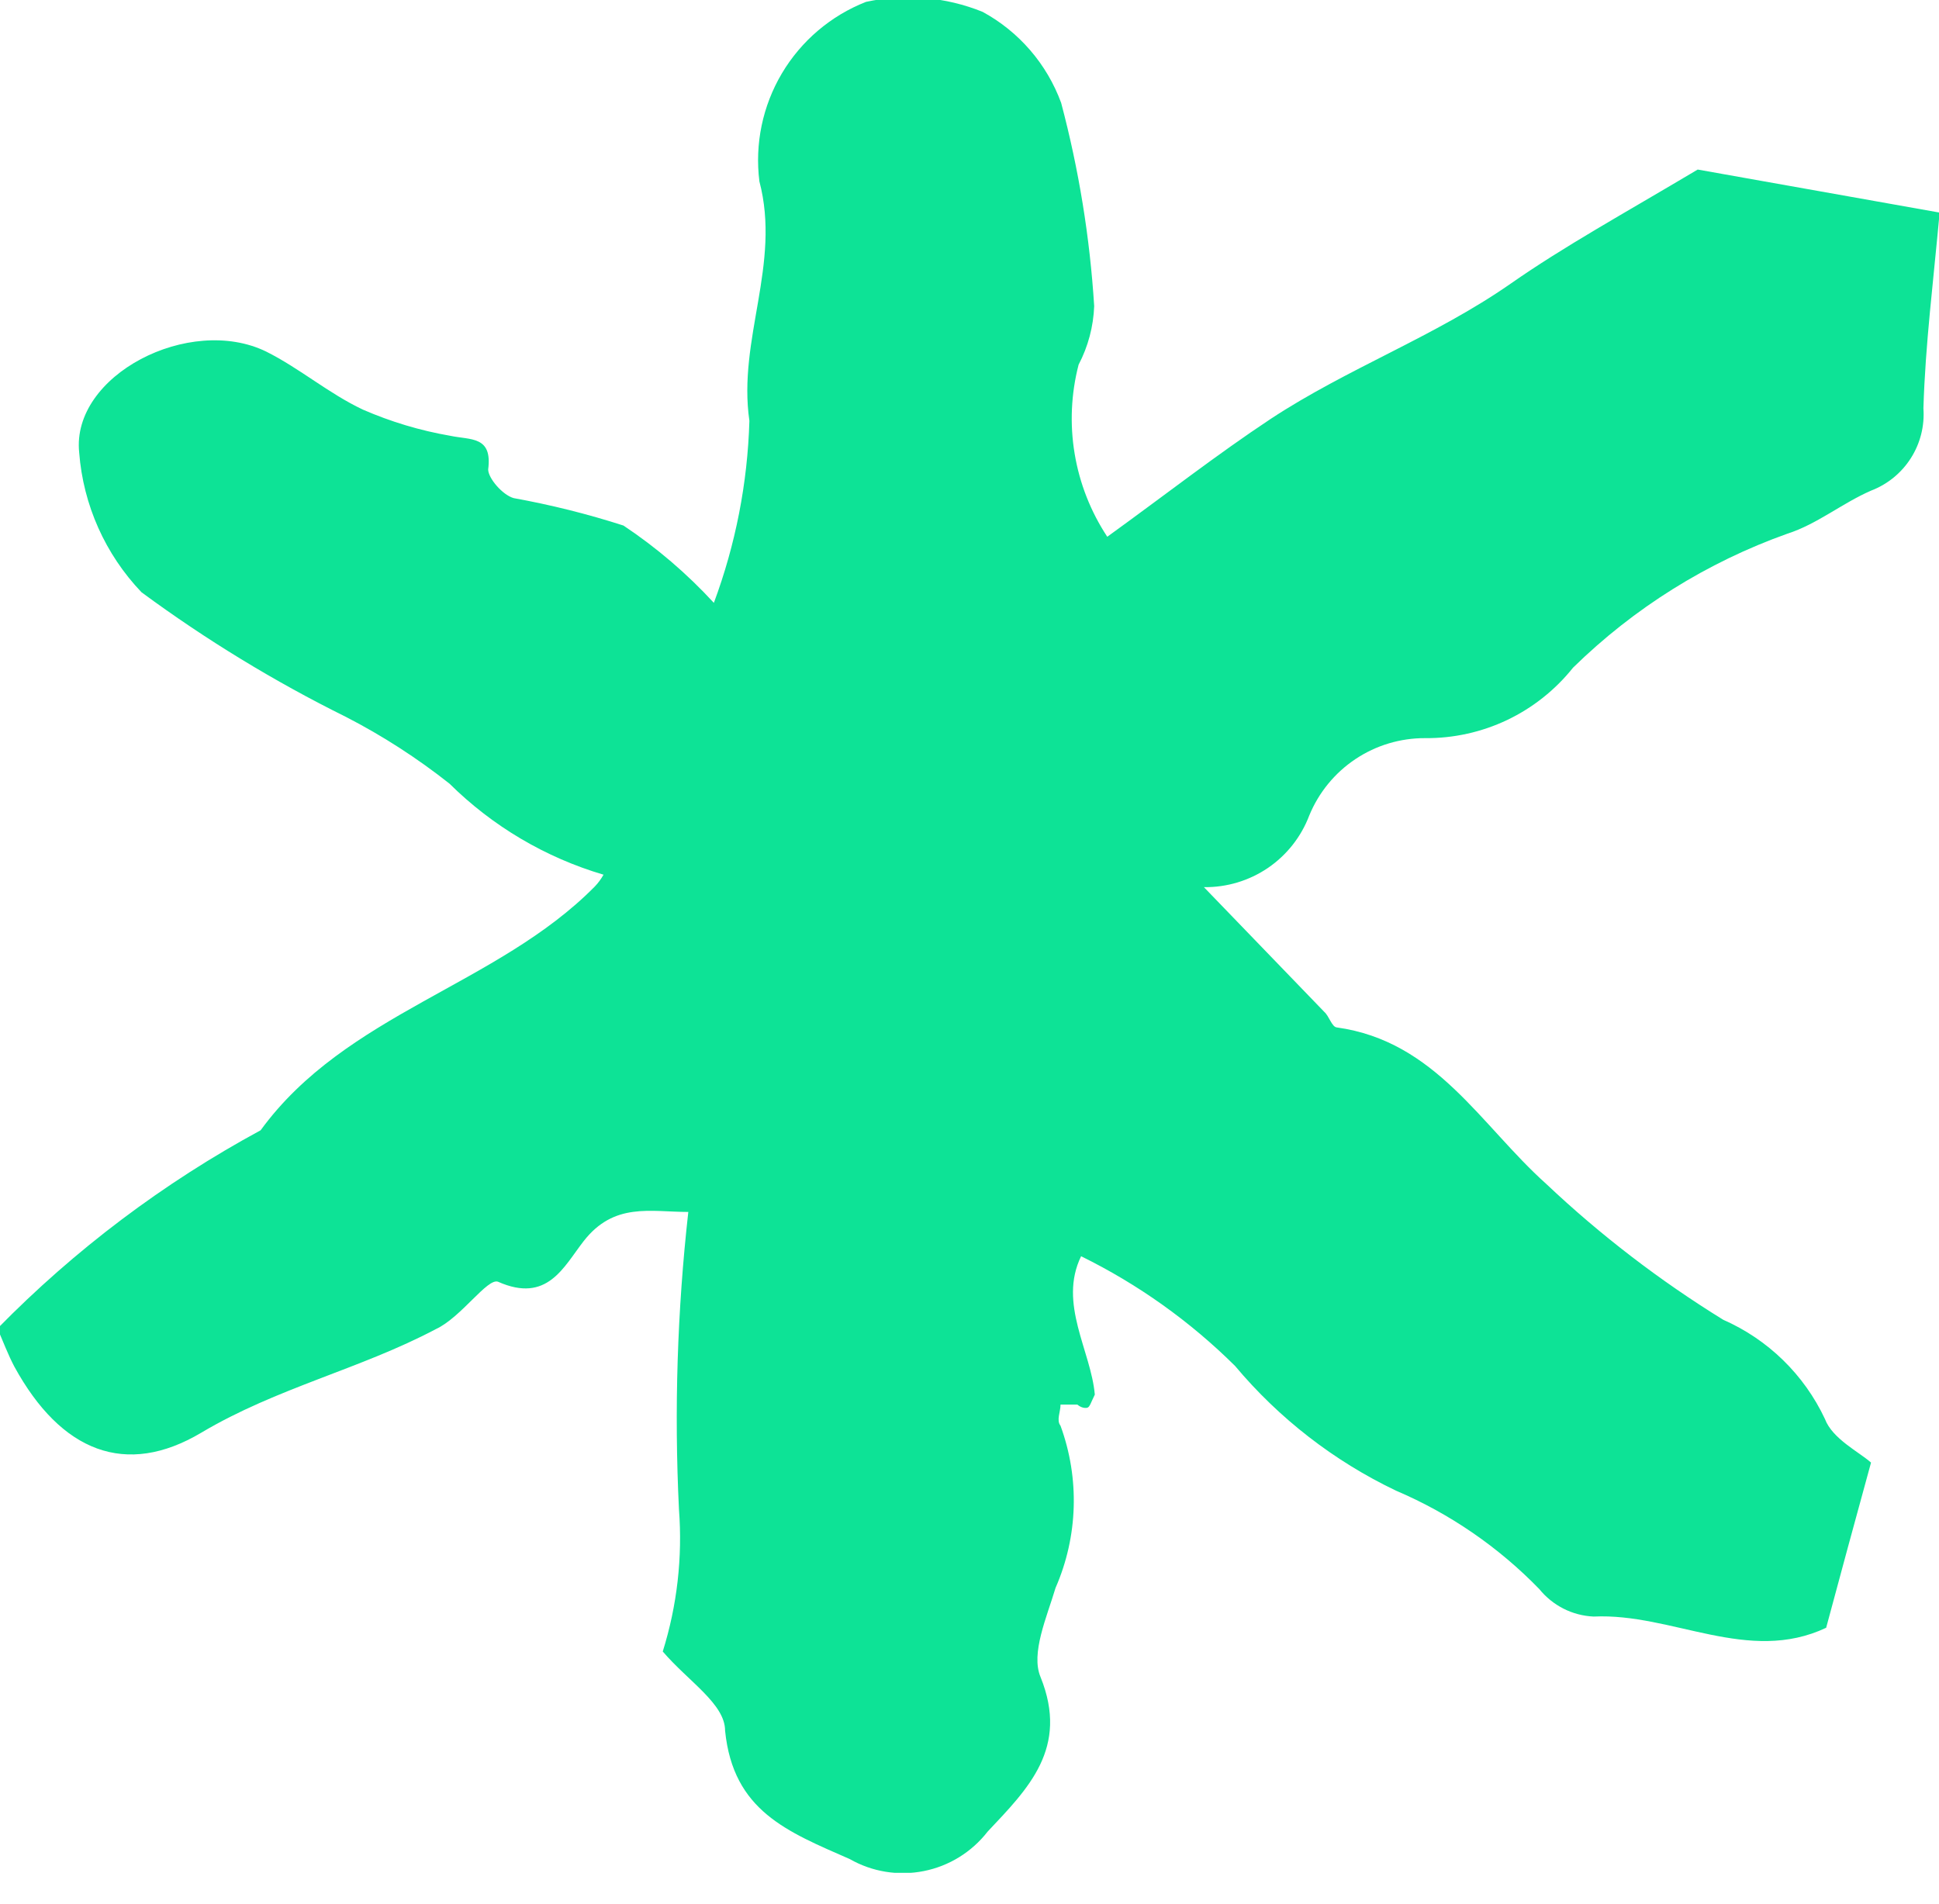<svg width="56" height="55" viewBox="0 0 56 55" fill="none" xmlns="http://www.w3.org/2000/svg">
<g clip-path="url(#clip0_116_27)">
<path d="M17.43 25.263C15.753 24.768 14.225 23.864 12.982 22.634C12.05 21.897 11.05 21.251 9.993 20.707C7.923 19.682 5.947 18.477 4.087 17.106C3.04 16.009 2.403 14.584 2.287 13.072C2.052 10.839 5.474 9.075 7.689 10.155C8.661 10.642 9.489 11.362 10.479 11.83C11.287 12.182 12.133 12.436 13 12.586C13.595 12.712 14.225 12.586 14.099 13.559C14.099 13.811 14.513 14.297 14.837 14.387C15.91 14.581 16.968 14.845 18.006 15.179C18.962 15.816 19.839 16.566 20.617 17.412C21.244 15.727 21.591 13.951 21.643 12.154C21.301 9.795 22.562 7.634 21.932 5.239C21.796 4.156 22.025 3.058 22.582 2.119C23.14 1.18 23.994 0.453 25.011 0.054C26.137 -0.19 27.31 -0.09 28.378 0.342C29.429 0.913 30.235 1.848 30.647 2.971C31.157 4.891 31.477 6.857 31.601 8.841C31.579 9.432 31.425 10.01 31.151 10.533C30.933 11.374 30.894 12.25 31.037 13.106C31.18 13.963 31.501 14.779 31.979 15.503C33.672 14.279 35.148 13.126 36.697 12.1C38.912 10.641 41.433 9.723 43.629 8.193C45.178 7.112 46.852 6.194 49.031 4.897L56.018 6.14C55.838 8.121 55.604 9.957 55.55 11.794C55.587 12.3 55.46 12.805 55.187 13.233C54.915 13.661 54.511 13.99 54.037 14.171C53.209 14.531 52.471 15.143 51.624 15.413C49.303 16.239 47.19 17.56 45.43 19.285C44.919 19.925 44.27 20.441 43.531 20.794C42.791 21.146 41.981 21.326 41.163 21.319C40.445 21.316 39.743 21.526 39.147 21.924C38.55 22.322 38.086 22.889 37.813 23.552C37.58 24.168 37.163 24.697 36.619 25.068C36.074 25.438 35.429 25.632 34.77 25.623L38.245 29.224C38.389 29.35 38.462 29.656 38.605 29.674C41.468 30.07 42.765 32.501 44.656 34.194C46.222 35.673 47.936 36.988 49.77 38.119C51.062 38.687 52.105 39.704 52.705 40.982C52.921 41.559 53.695 41.937 54.037 42.243C53.569 43.953 53.155 45.466 52.741 47.014C50.49 48.077 48.293 46.582 46.024 46.69C45.722 46.676 45.426 46.599 45.156 46.462C44.886 46.325 44.648 46.133 44.458 45.898C43.28 44.684 41.872 43.716 40.316 43.053C38.528 42.199 36.943 40.971 35.67 39.452C34.369 38.162 32.867 37.091 31.223 36.283C30.557 37.651 31.511 39.02 31.619 40.28C31.511 40.496 31.475 40.64 31.403 40.658C31.331 40.676 31.223 40.658 31.115 40.568H30.629C30.629 40.784 30.503 41.018 30.629 41.18C31.186 42.701 31.134 44.378 30.485 45.862C30.233 46.708 29.764 47.753 30.052 48.437C30.881 50.49 29.692 51.66 28.522 52.903C28.065 53.491 27.411 53.896 26.68 54.041C25.949 54.187 25.19 54.064 24.543 53.695C22.742 52.903 21.175 52.308 20.941 49.986C20.941 49.211 19.879 48.563 19.141 47.699C19.556 46.372 19.715 44.979 19.609 43.593C19.469 40.728 19.56 37.855 19.879 35.004C18.78 35.004 17.736 34.716 16.854 35.85C16.278 36.589 15.809 37.651 14.387 37.021C14.081 36.895 13.325 38.047 12.586 38.389C10.408 39.542 7.995 40.082 5.816 41.378C3.637 42.675 1.764 41.937 0.414 39.47C0.234 39.128 0.09 38.749 -0.072 38.371C2.16 36.094 4.722 34.164 7.527 32.645C9.993 29.26 14.351 28.468 17.178 25.605C17.277 25.502 17.361 25.387 17.43 25.263Z" fill="#0DE396"/>
</g>
<defs>
<clipPath id="clip0_116_27">
<rect width="56" height="54.091" fill="white"/>
</clipPath>
</defs>
</svg>
